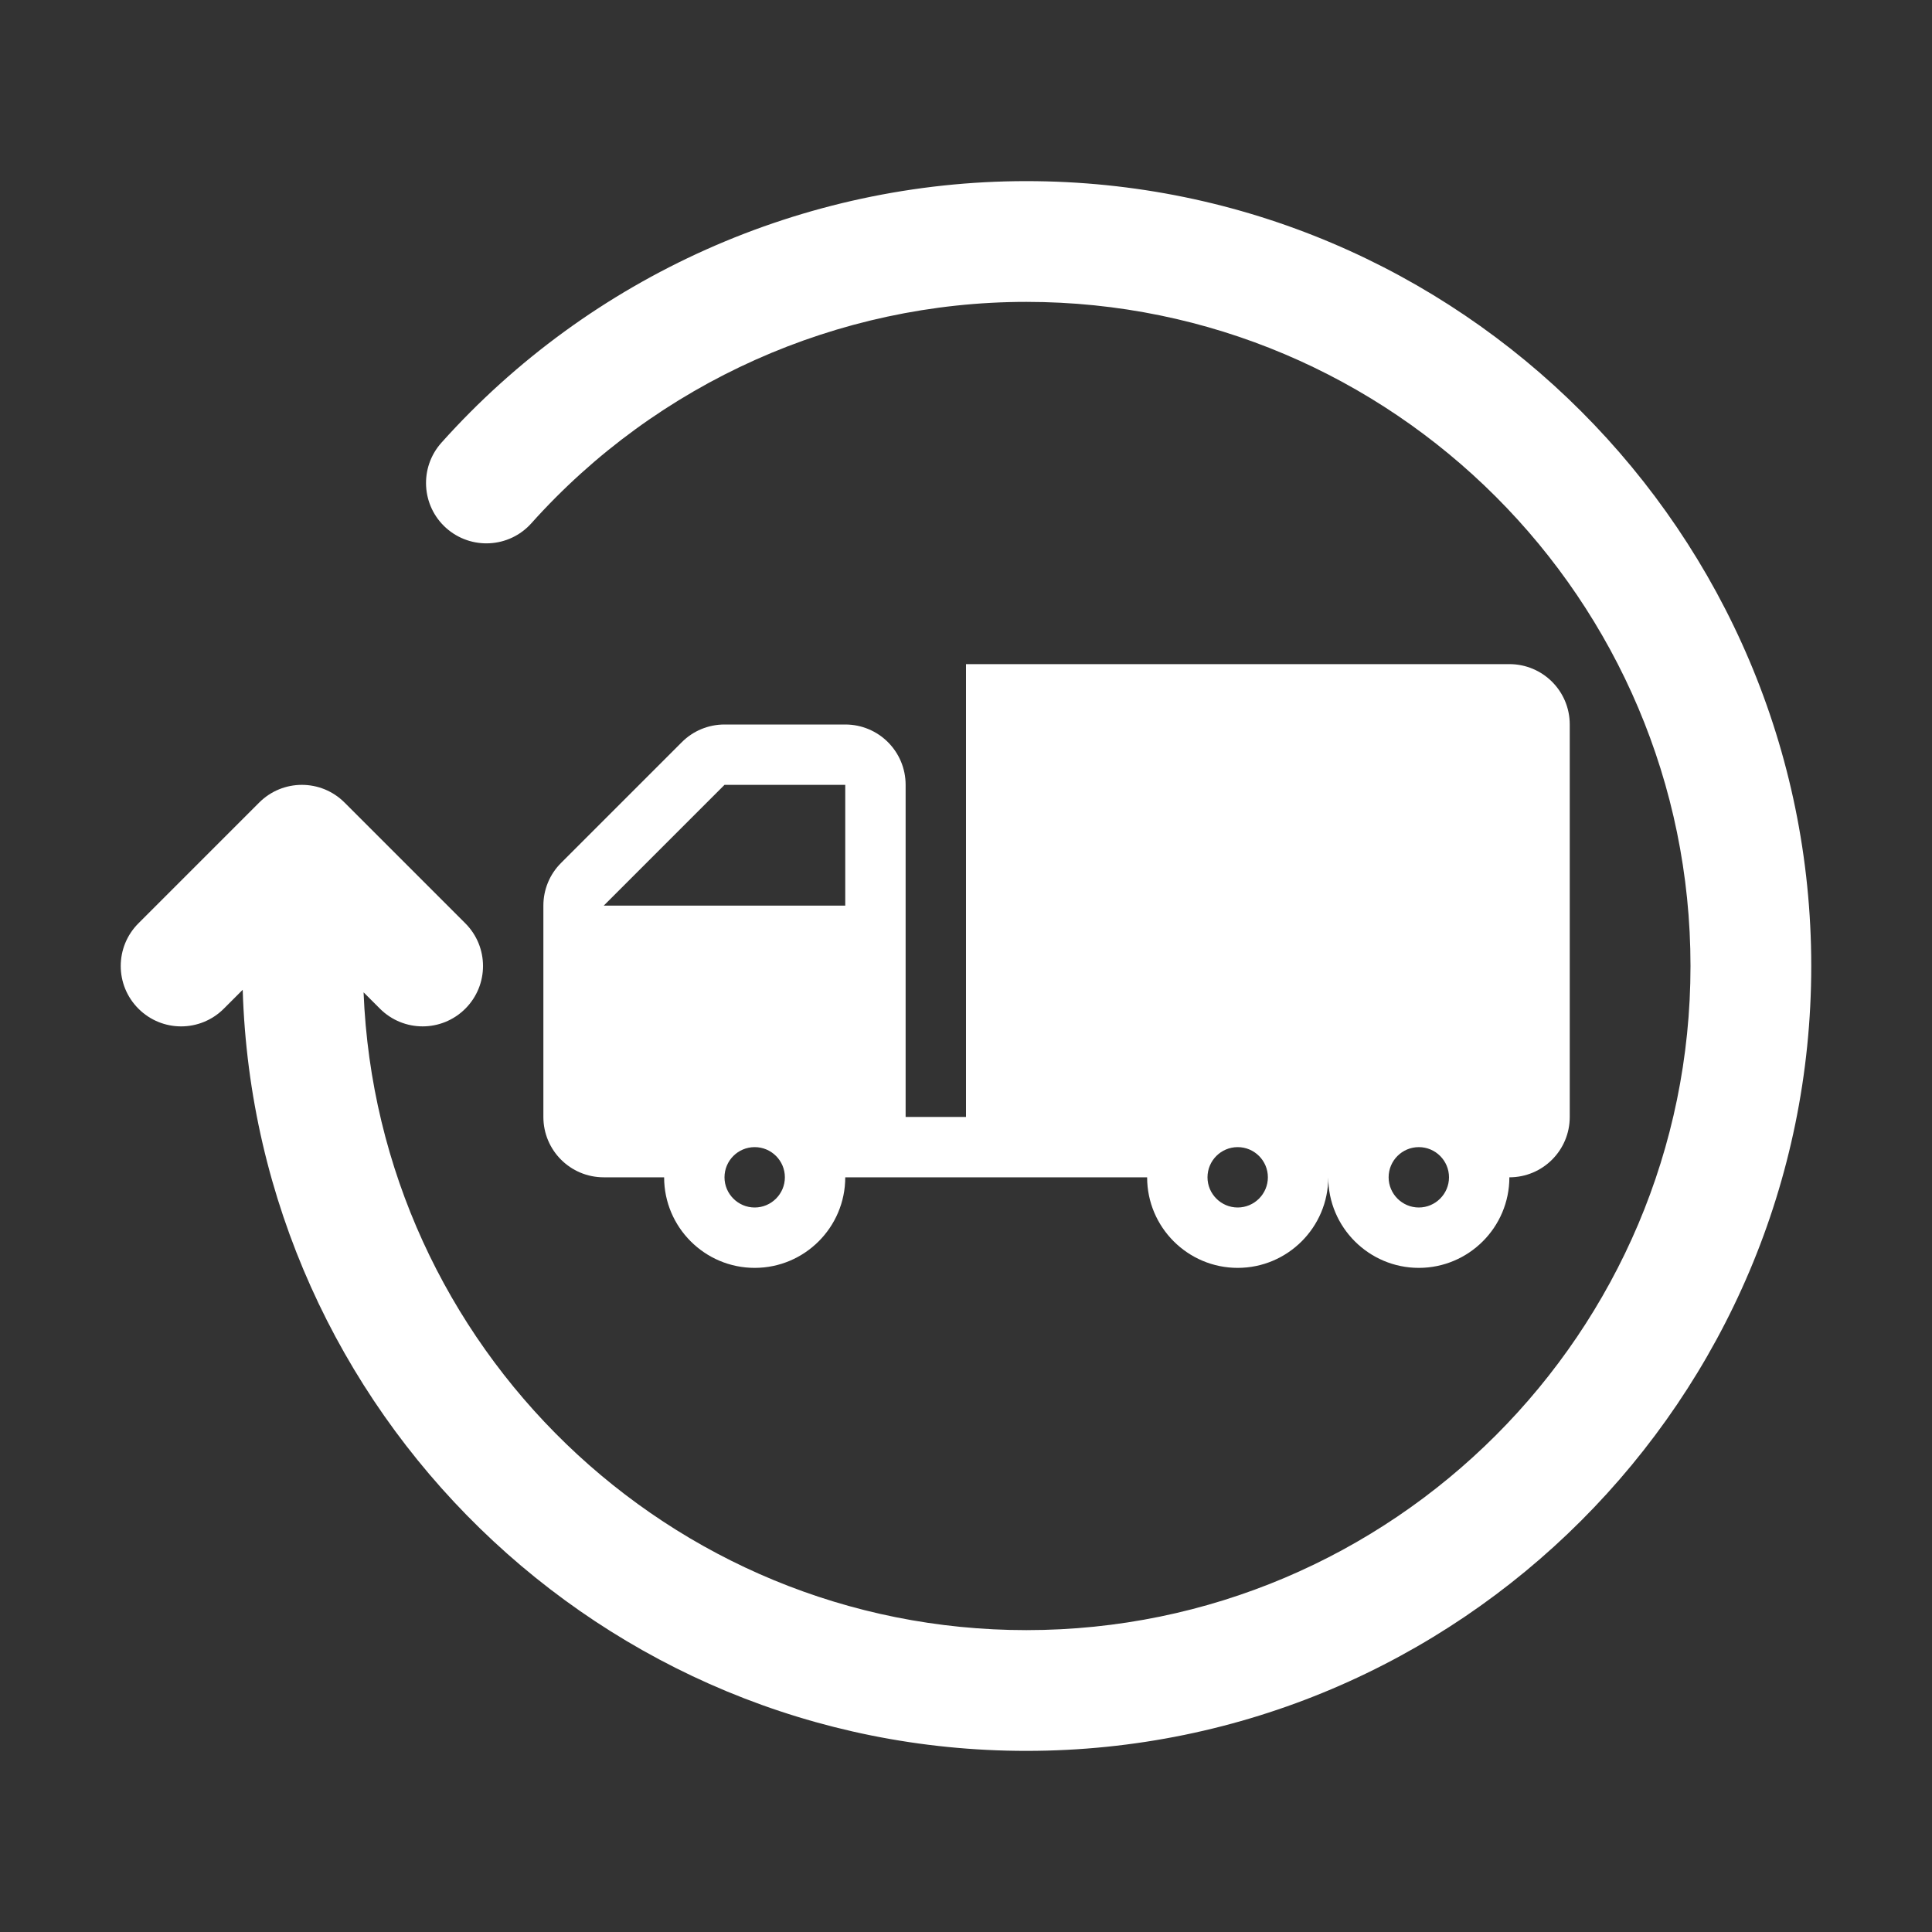 <svg xmlns="http://www.w3.org/2000/svg" enable-background="new 0 0 32 32" viewBox="0 0 32 32"><rect x="0" y="0" width="32" height="32" fill="#333333" stroke="none"/><path fill="#fff" d="M17,3c-3.693,0-7.225,1.579-9.689,4.333c-0.368,0.412-0.333,1.044,0.078,1.412
		c0.413,0.368,1.044,0.333,1.412-0.078C10.887,6.337,13.875,5,17,5c6.065,0,11,4.935,11,11
		s-4.935,11-11,11c-5.918,0-10.746-4.701-10.978-10.564l0.271,0.271
		C6.488,16.902,6.744,17,7,17s0.512-0.098,0.707-0.293
		c0.391-0.391,0.391-1.023,0-1.414l-2-2c-0.391-0.391-1.023-0.391-1.414,0l-2,2
		c-0.391,0.391-0.391,1.023,0,1.414s1.023,0.391,1.414,0l0.313-0.313
		C4.231,23.379,9.965,29,17,29c7.168,0,13-5.832,13-13S24.168,3,17,3z" class="color000000 svgShape"/><path fill="#fff" d="M14,12h-2c-0.266,0-0.52,0.105-0.707,0.293l-2,2C9.105,14.48,9,14.734,9,15v3.5
		c0,0.553,0.447,1,1,1h1c0,0.827,0.673,1.5,1.5,1.5s1.5-0.673,1.5-1.5h5c0,0.827,0.673,1.5,1.5,1.5
		s1.5-0.673,1.5-1.5c0,0.827,0.673,1.5,1.5,1.5s1.5-0.673,1.5-1.5c0.553,0,1-0.447,1-1V12
		c0-0.553-0.447-1-1-1h-9v7.5h-1V13C15,12.447,14.553,12,14,12z M12.5,20c-0.275,0-0.5-0.225-0.5-0.5
		c0-0.276,0.224-0.5,0.5-0.5s0.5,0.224,0.5,0.5C13,19.775,12.775,20,12.5,20z M14,15h-4l2-2h2V15z M23.5,19
		c0.276,0,0.5,0.224,0.5,0.5c0,0.275-0.225,0.5-0.5,0.5S23,19.775,23,19.5C23,19.224,23.224,19,23.5,19z
		 M20.5,19c0.276,0,0.5,0.224,0.5,0.5c0,0.275-0.225,0.5-0.5,0.5S20,19.775,20,19.5
		C20,19.224,20.224,19,20.5,19z" class="color000000 svgShape"/></svg>